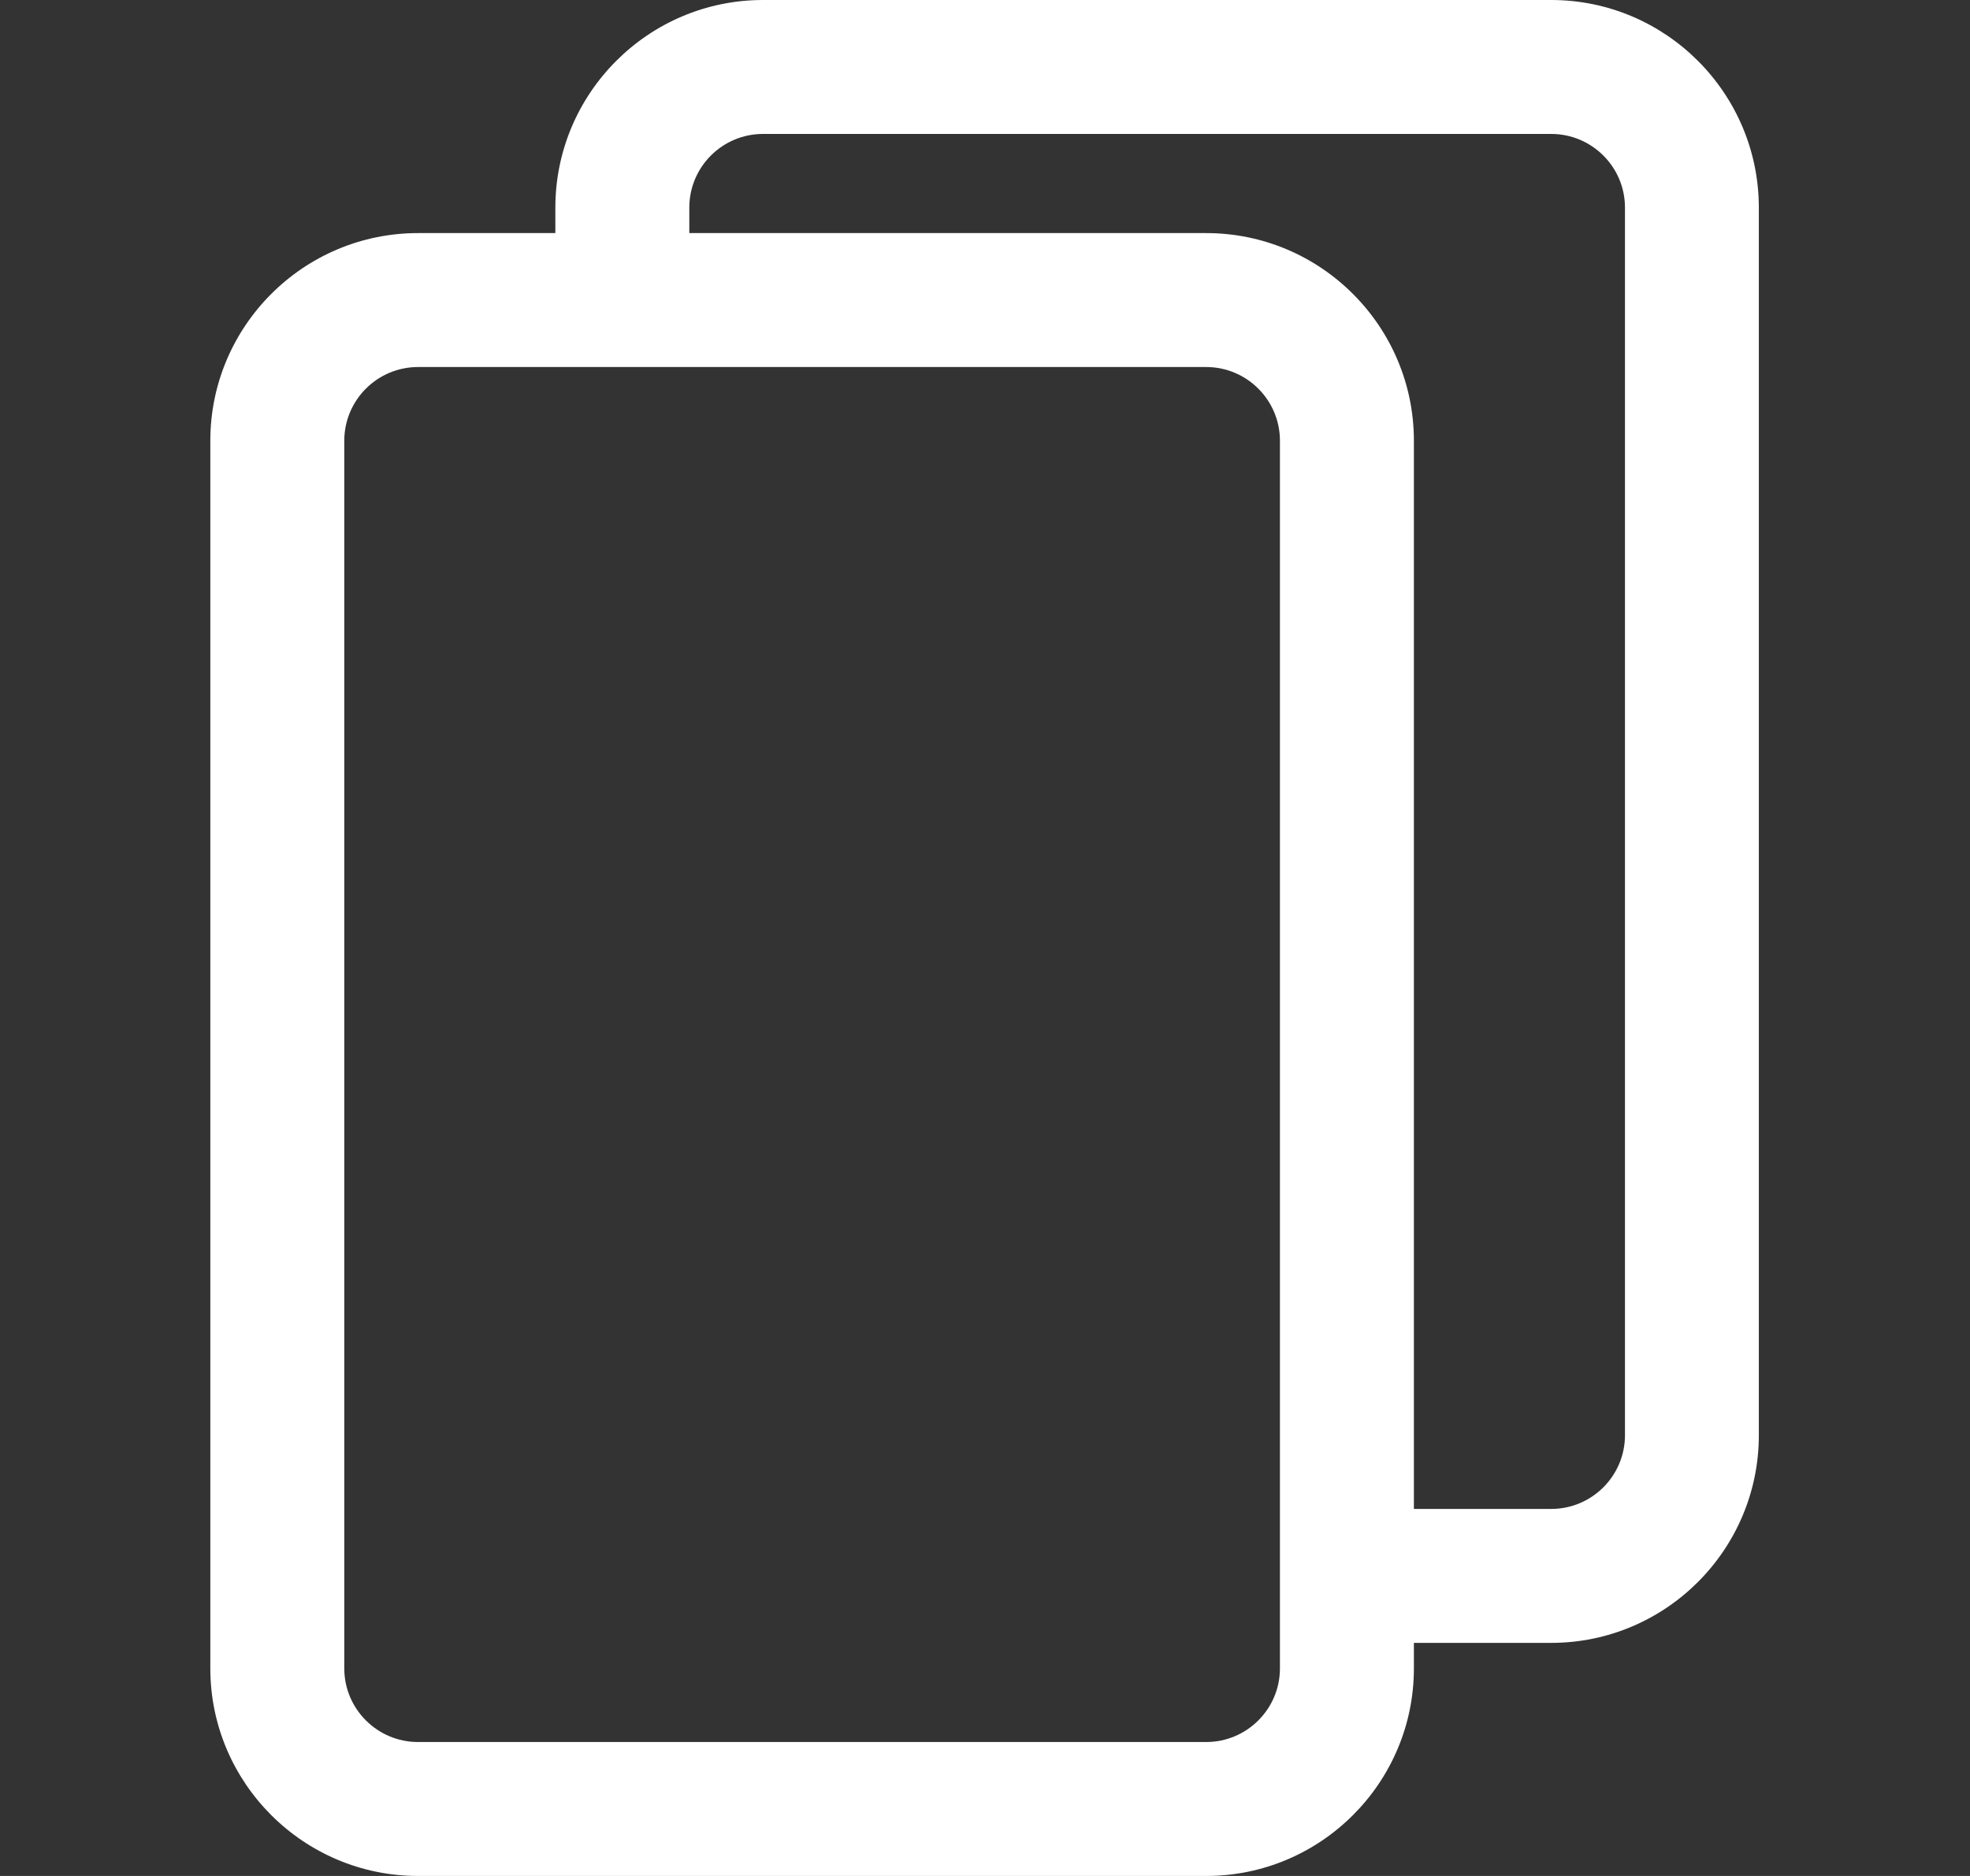 <svg width="21" height="20" viewBox="0 0 21 20" fill="none" xmlns="http://www.w3.org/2000/svg">
<rect x="0" y="0" width="21" height="20" fill="#333333" stroke="none"/>
<g clip-path="url(#clip0_2818_5024)">
<path d="M16.536 0H8.133C6.913 0 5.92 0.993 5.92 2.214V2.485H4.456C3.235 2.485 2.242 3.478 2.242 4.699V17.787C2.242 19.007 3.235 20 4.456 20H12.858C14.079 20 15.072 19.007 15.072 17.787V17.515H16.536C17.756 17.515 18.749 16.522 18.749 15.301V2.214C18.749 0.993 17.756 0 16.536 0ZM13.644 17.787C13.644 18.22 13.291 18.572 12.858 18.572H4.456C4.023 18.572 3.67 18.22 3.67 17.787V4.699C3.67 4.265 4.023 3.913 4.456 3.913H12.858C13.291 3.913 13.644 4.265 13.644 4.699V17.787H13.644ZM17.322 15.301C17.322 15.735 16.969 16.087 16.536 16.087H15.072V4.699C15.072 3.478 14.079 2.485 12.858 2.485H7.348V2.213C7.348 1.78 7.7 1.428 8.133 1.428H16.536C16.969 1.428 17.322 1.78 17.322 2.213V15.301Z" fill="white"/>
</g>
<defs>
<clipPath id="clip0_2818_5024">
<rect width="20" height="20" fill="white" transform="translate(0.5)"/>
</clipPath>
</defs>
</svg>

